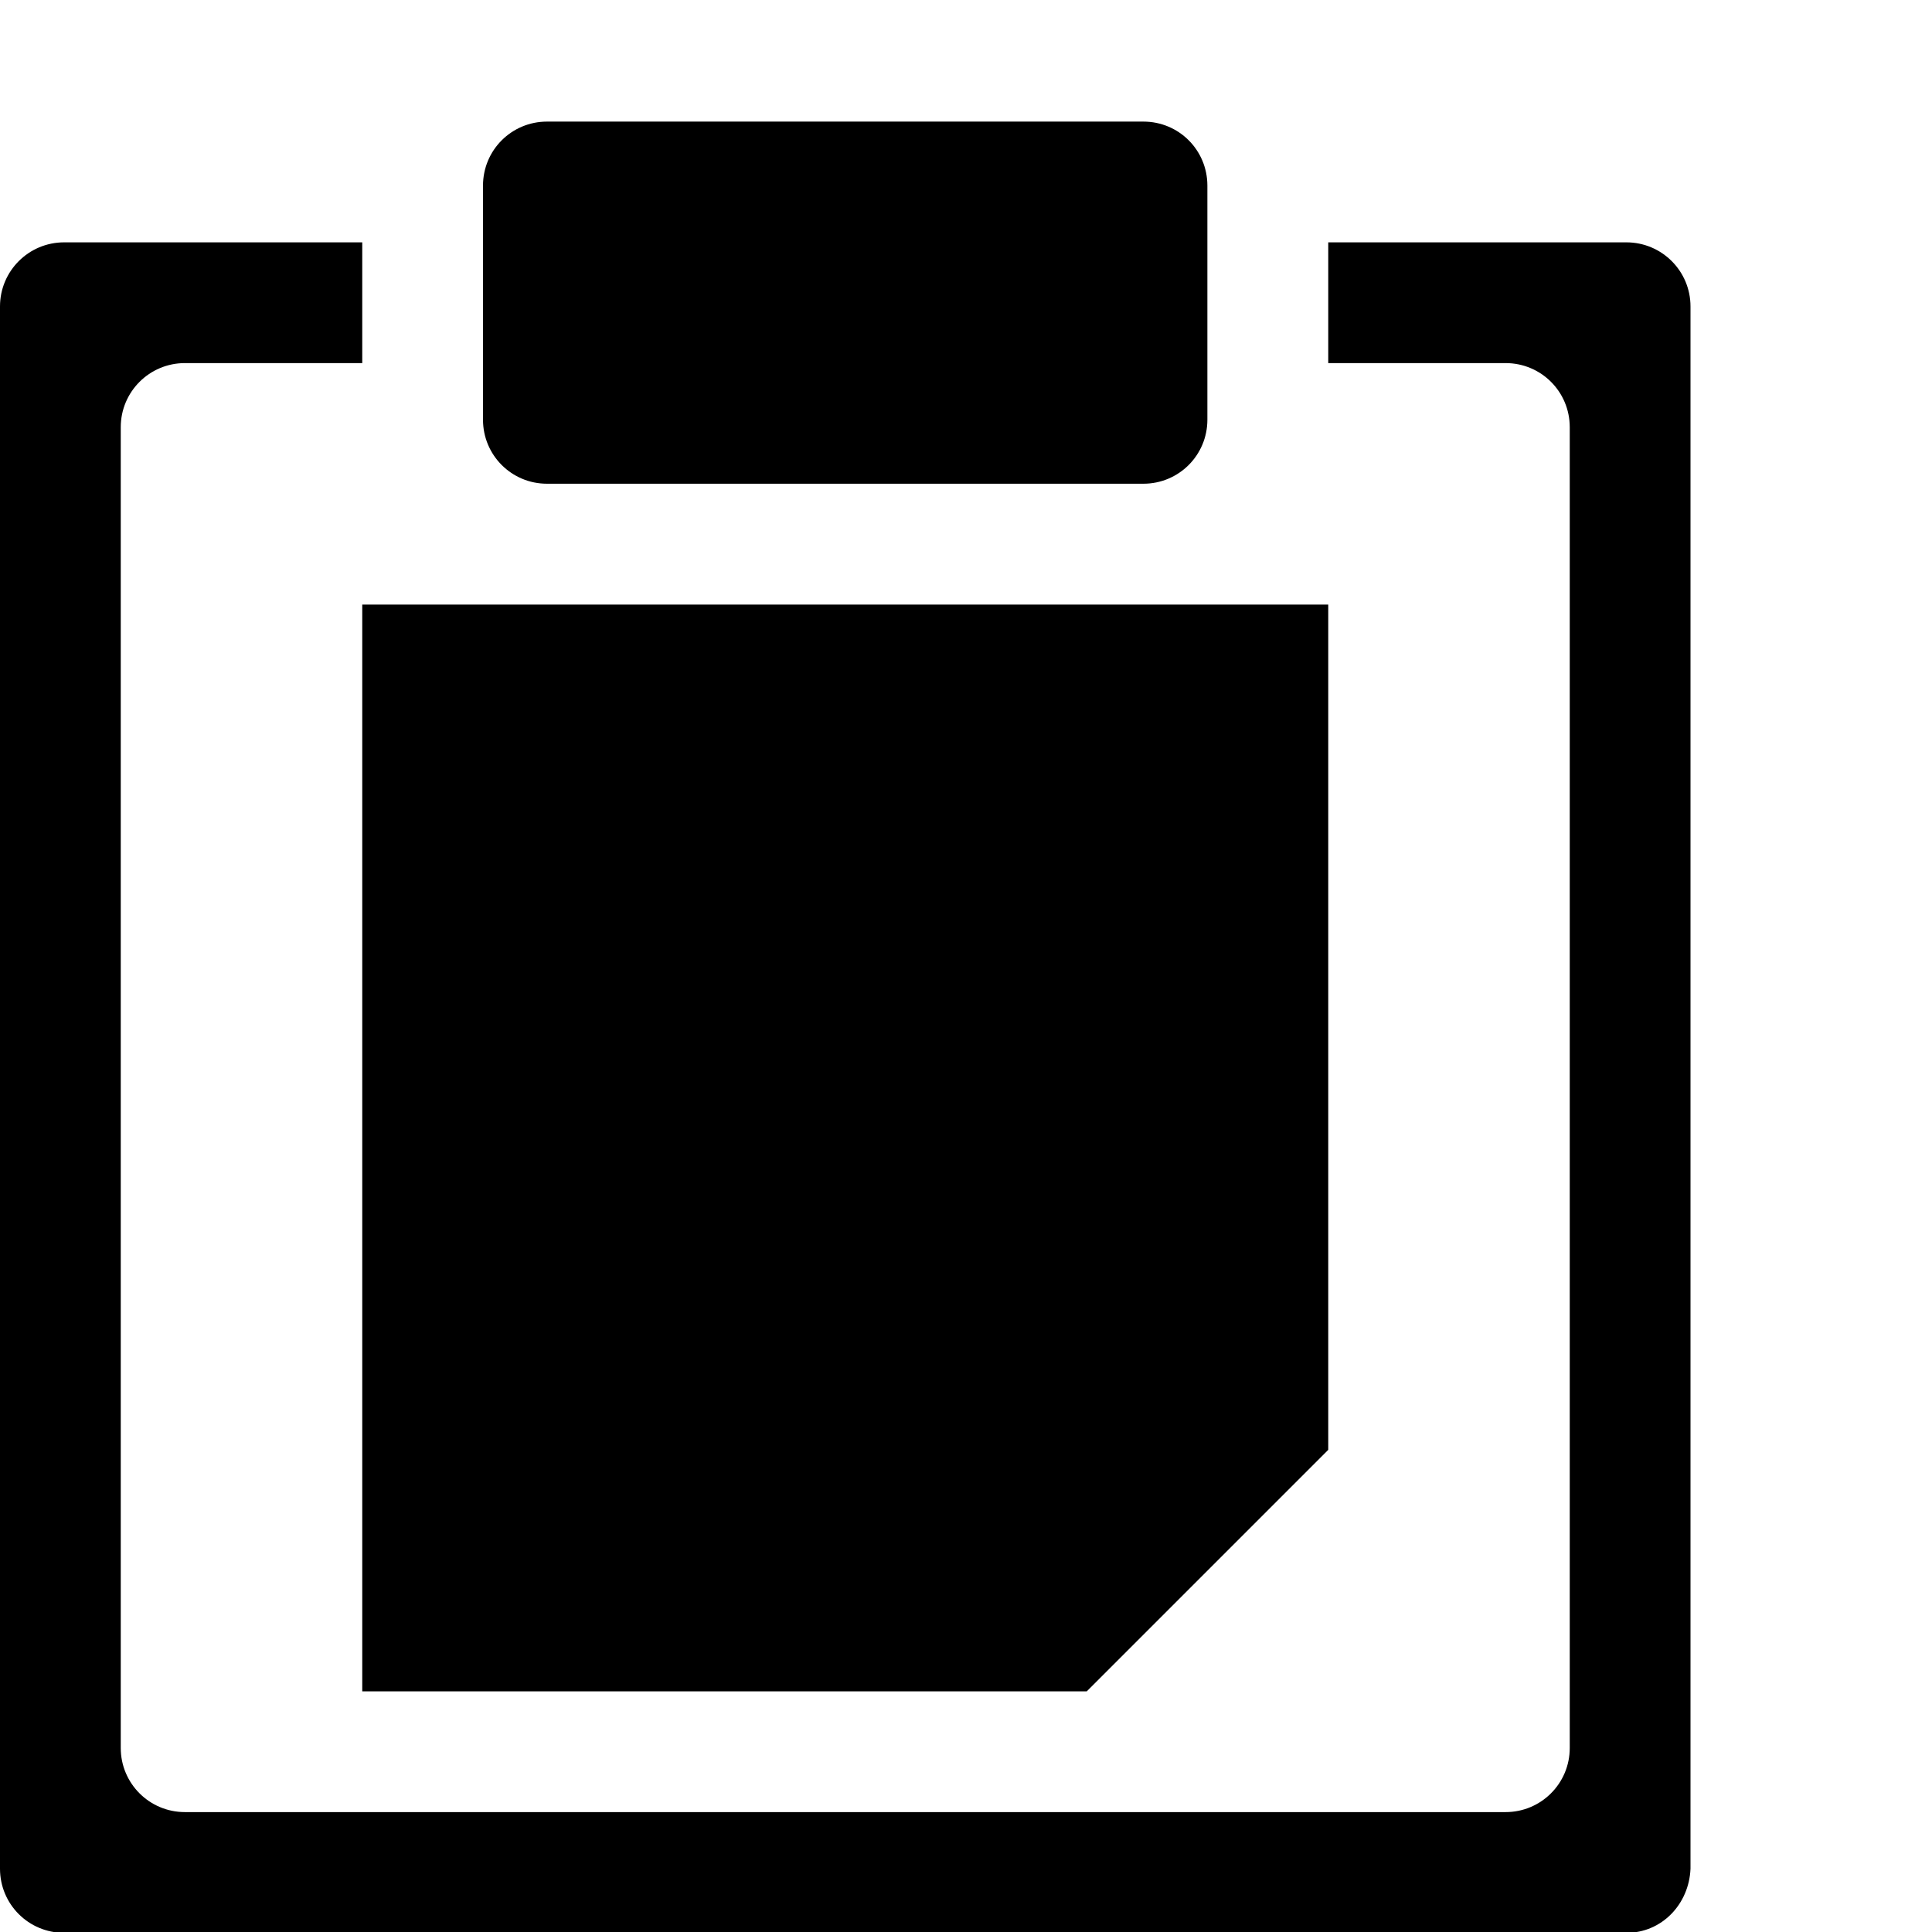 <?xml version='1.0' encoding='UTF-8'?>
<!-- Created with Inkscape (http://www.inkscape.org/) and export_objects.py -->
<svg xmlns:cc="http://creativecommons.org/ns#" xmlns:dc="http://purl.org/dc/elements/1.1/" xmlns:inkscape="http://www.inkscape.org/namespaces/inkscape" xmlns:rdf="http://www.w3.org/1999/02/22-rdf-syntax-ns#" xmlns:sodipodi="http://sodipodi.sourceforge.net/DTD/sodipodi-0.dtd" xmlns:xlink="http://www.w3.org/1999/xlink" xmlns="http://www.w3.org/2000/svg" version="1.1" id="svg1" width="16" height="16" viewBox="0 0 16 16" sodipodi:docname="edit-paste-symbolic.svg"><sodipodi:namedview objecttolerance="10" gridtolerance="10" guidetolerance="10" id="namedview" showgrid="true" inkscape:zoom="0.6002936" inkscape:cx="732.67439" inkscape:cy="-567.94603" inkscape:window-width="1920" inkscape:window-height="1016" inkscape:window-x="0" inkscape:window-y="27" inkscape:window-maximized="1" inkscape:current-layer="layer1">
    <inkscape:grid type="xygrid" id="grid"/>
  </sodipodi:namedview>
  <g transform="matrix(1,0,0,1,-471,-1132.355)" id="edit-paste" inkscape:label="00378">
      <path inkscape:connector-curvature="0" id="gtk-paste" d="m 471,1132.362 h 16 v 16 h -16 z" style="opacity:0;fill:none"/>
      <path inkscape:connector-curvature="0" id="rect6874-8" d="m 475.53,1133.362 h 4.939 c 0.294,0 0.53,0.236 0.53,0.53 v 1.939 c 0,0.294 -0.237,0.53 -0.53,0.53 h -4.939 c -0.294,0 -0.53,-0.237 -0.53,-0.53 v -1.939 c 0,-0.294 0.237,-0.53 0.53,-0.53 z" style="opacity:1"/>
      <path inkscape:connector-curvature="0" style="opacity:1" d="m 474,1137.362 v 9 h 6 l 2,-2 v -7 z" id="path6973-4"/>
      <path inkscape:connector-curvature="0" style="opacity:1" d="M 471.531,622 C 471.238,622 471,622.237 471,622.531 V 627 v 8.469 c 0,0.294 0.237,0.531 0.531,0.531 h 12.938 c 0.294,0 0.519,-0.238 0.531,-0.531 V 627 622.531 C 485,622.237 484.762,622 484.469,622 H 482 v 1 h 1.469 c 0.294,0 0.531,0.237 0.531,0.531 V 627 634.469 C 484,634.763 483.762,635 483.469,635 H 472.531 C 472.238,635 472,634.763 472,634.469 V 627 623.531 C 472,623.237 472.238,623 472.531,623 H 474 v -1 z" transform="translate(0,512.362)" id="path6977-3"/>
    </g>
    </svg>
